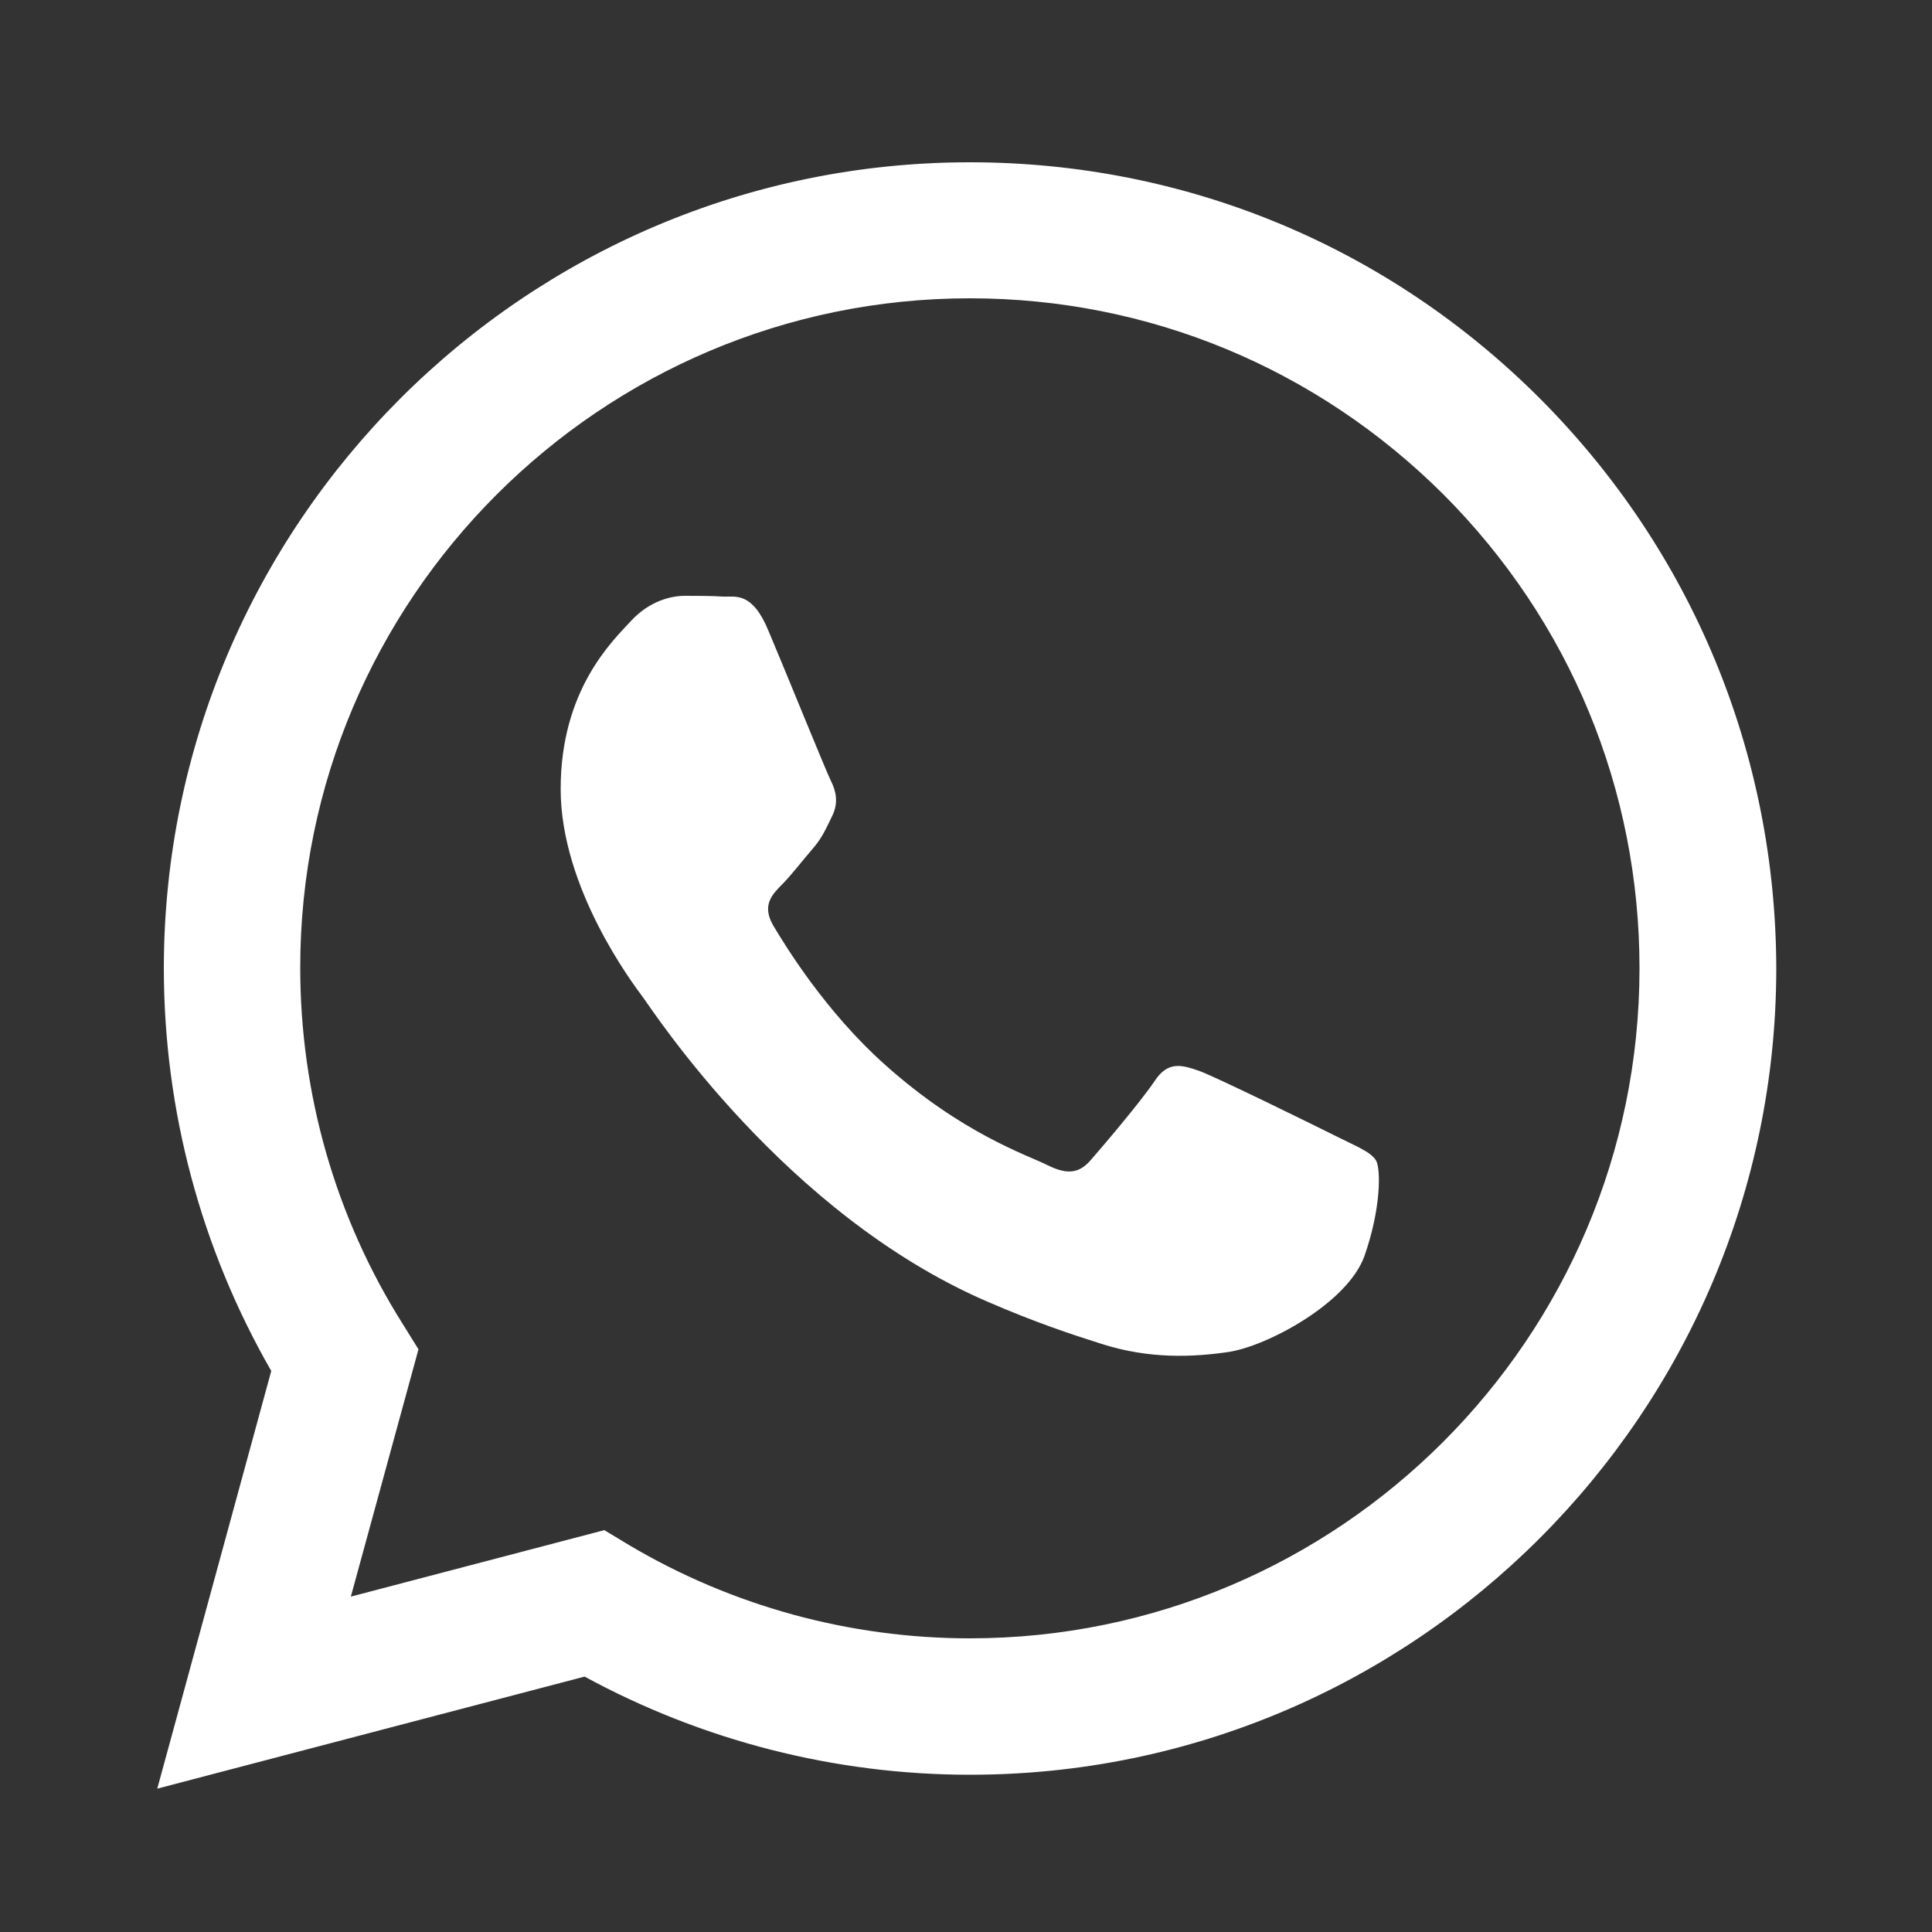 <?xml version="1.0" encoding="utf-8"?>
<!-- Generator: Adobe Illustrator 23.1.1, SVG Export Plug-In . SVG Version: 6.00 Build 0)  -->
<svg version="1.1" xmlns="http://www.w3.org/2000/svg" xmlns:xlink="http://www.w3.org/1999/xlink" x="0px" y="0px" width="500px"
	 height="500px" viewBox="0 0 500 500" style="enable-background:new 0 0 500 500;" xml:space="preserve">
<rect x="0" y="0" width="500" height="500" fill="#333333" stroke="none"/>
<style type="text/css">
	.st0{fill-rule:evenodd;clip-rule:evenodd;fill:#FFFFFF;}
</style>
<g id="background_1_">
</g>
<g id="WhatsApp_Logo">
	<g id="WA_Logo">
		<g>
			<path class="st0" d="M398.5,103.1C359.1,63.7,306.8,42,251,42C136,42,42.5,135.5,42.4,250.5c0,36.8,9.6,72.6,27.8,104.3
				L40.7,462.9l110.6-29c30.5,16.6,64.8,25.4,99.7,25.4h0.1c0,0,0,0,0,0c114.9,0,208.5-93.6,208.6-208.6
				C459.6,195,437.9,142.6,398.5,103.1z M251,424L251,424c-31.2,0-61.7-8.4-88.3-24.2l-6.3-3.8l-65.6,17.2l17.5-64l-4.1-6.6
				c-17.4-27.6-26.5-59.5-26.5-92.2C77.7,155,155.4,77.2,251,77.2c46.3,0,89.8,18.1,122.6,50.8c32.7,32.8,50.7,76.3,50.7,122.6
				C424.3,346.3,346.5,424,251,424z M346.1,294.2c-5.2-2.6-30.8-15.2-35.6-17c-4.8-1.7-8.3-2.6-11.7,2.6c-3.5,5.2-13.5,17-16.5,20.4
				c-3,3.5-6.1,3.9-11.3,1.3c-5.2-2.6-22-8.1-41.9-25.9c-15.5-13.8-25.9-30.9-29-36.1c-3-5.2-0.3-8,2.3-10.6
				c2.3-2.3,5.2-6.1,7.8-9.1c2.6-3,3.5-5.2,5.2-8.7c1.7-3.5,0.9-6.5-0.4-9.1c-1.3-2.6-11.7-28.3-16.1-38.7
				c-4.2-10.2-8.5-8.8-11.7-8.9c-3-0.2-6.5-0.2-10-0.2c-3.5,0-9.1,1.3-13.9,6.5c-4.8,5.2-18.2,17.8-18.2,43.5
				c0,25.7,18.7,50.4,21.3,53.9c2.6,3.5,36.7,56.1,89,78.7c12.4,5.4,22.1,8.6,29.7,11c12.5,4,23.8,3.4,32.8,2.1
				c10-1.5,30.8-12.6,35.2-24.8c4.3-12.2,4.3-22.6,3-24.8C354.7,298.1,351.3,296.8,346.1,294.2z"/>
		</g>
	</g>
</g>
</svg>
